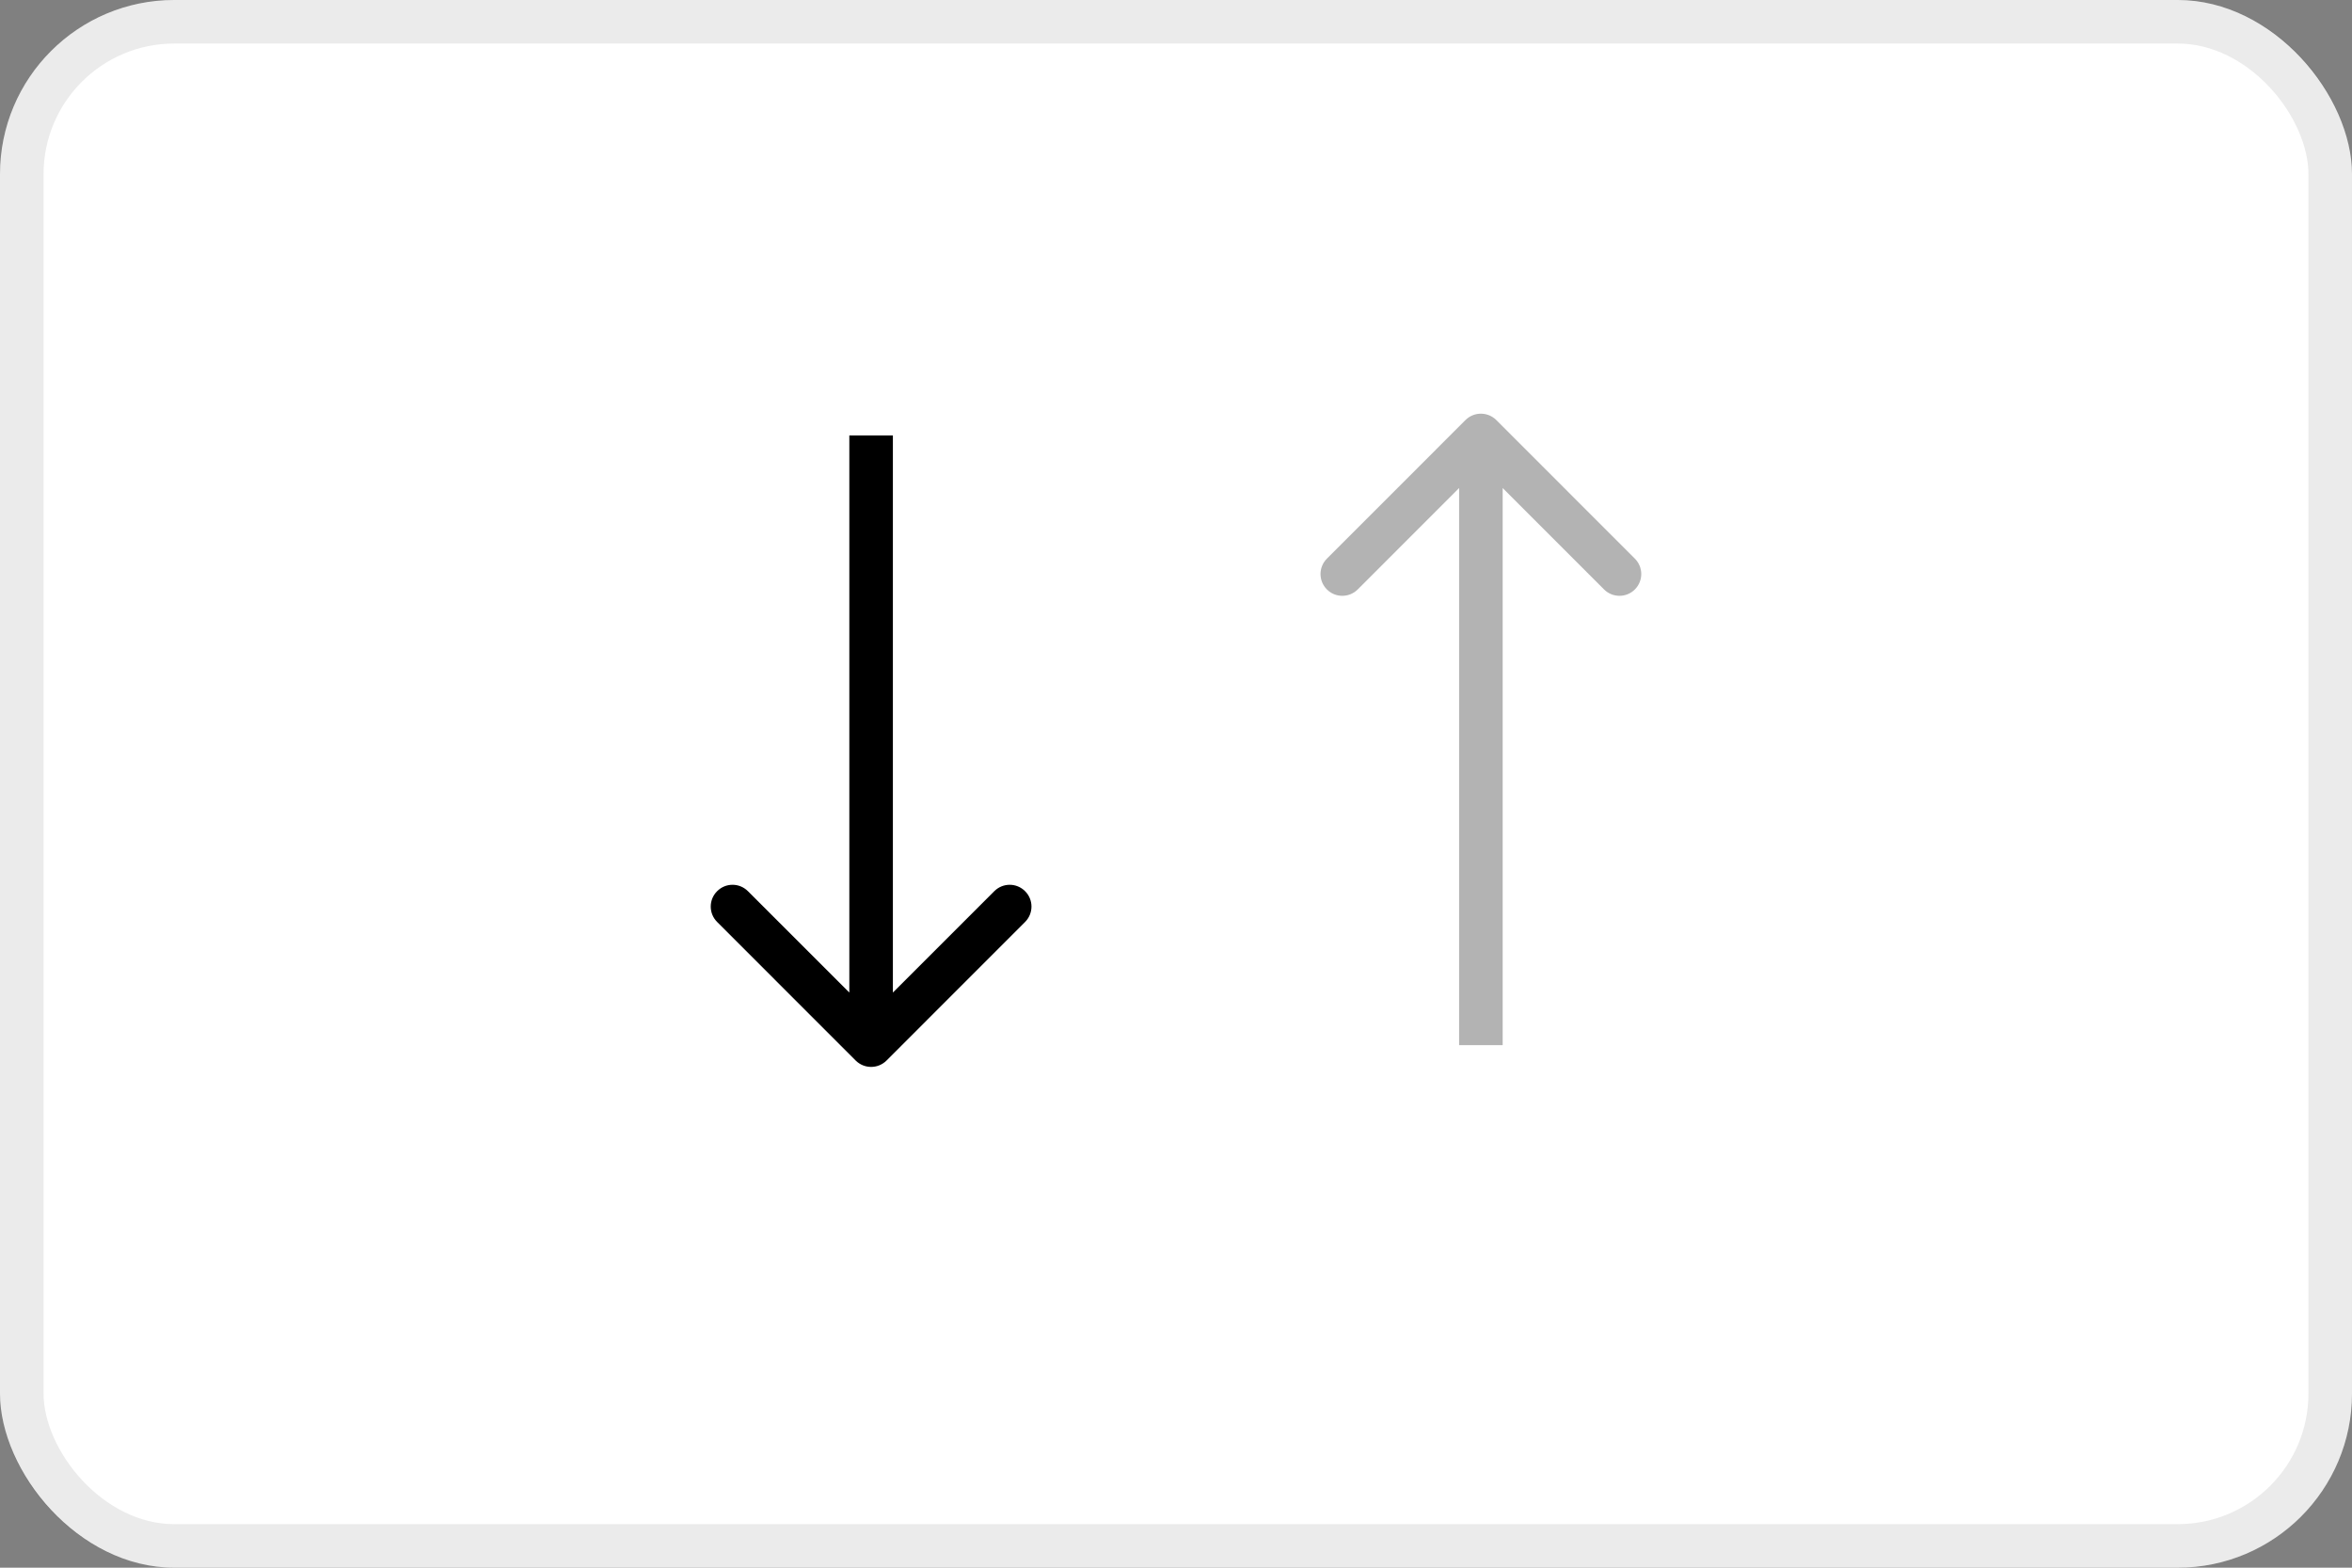 <svg width="54" height="36" viewBox="0 0 54 36" fill="none" xmlns="http://www.w3.org/2000/svg">
<rect x="0" y="0" width="54" height="36" fill="#808080" stroke="none"/>
<rect width="54" height="36" rx="4" fill="white"/>
<path d="M19.646 24.354C19.842 24.549 20.158 24.549 20.354 24.354L23.535 21.172C23.731 20.976 23.731 20.66 23.535 20.465C23.34 20.269 23.024 20.269 22.828 20.465L20 23.293L17.172 20.465C16.976 20.269 16.66 20.269 16.465 20.465C16.269 20.66 16.269 20.976 16.465 21.172L19.646 24.354ZM19.5 10L19.5 24L20.5 24L20.5 10L19.5 10Z" fill="black"/>
<path opacity="0.3" d="M34.354 9.646C34.158 9.451 33.842 9.451 33.646 9.646L30.465 12.828C30.269 13.024 30.269 13.34 30.465 13.536C30.66 13.731 30.976 13.731 31.172 13.536L34 10.707L36.828 13.536C37.024 13.731 37.34 13.731 37.535 13.536C37.731 13.34 37.731 13.024 37.535 12.828L34.354 9.646ZM33.5 10L33.5 24L34.5 24L34.5 10L33.5 10Z" fill="black"/>
<rect x="0.5" y="0.5" width="53" height="35" rx="3.5" stroke="black" stroke-opacity="0.08"/>
</svg>
